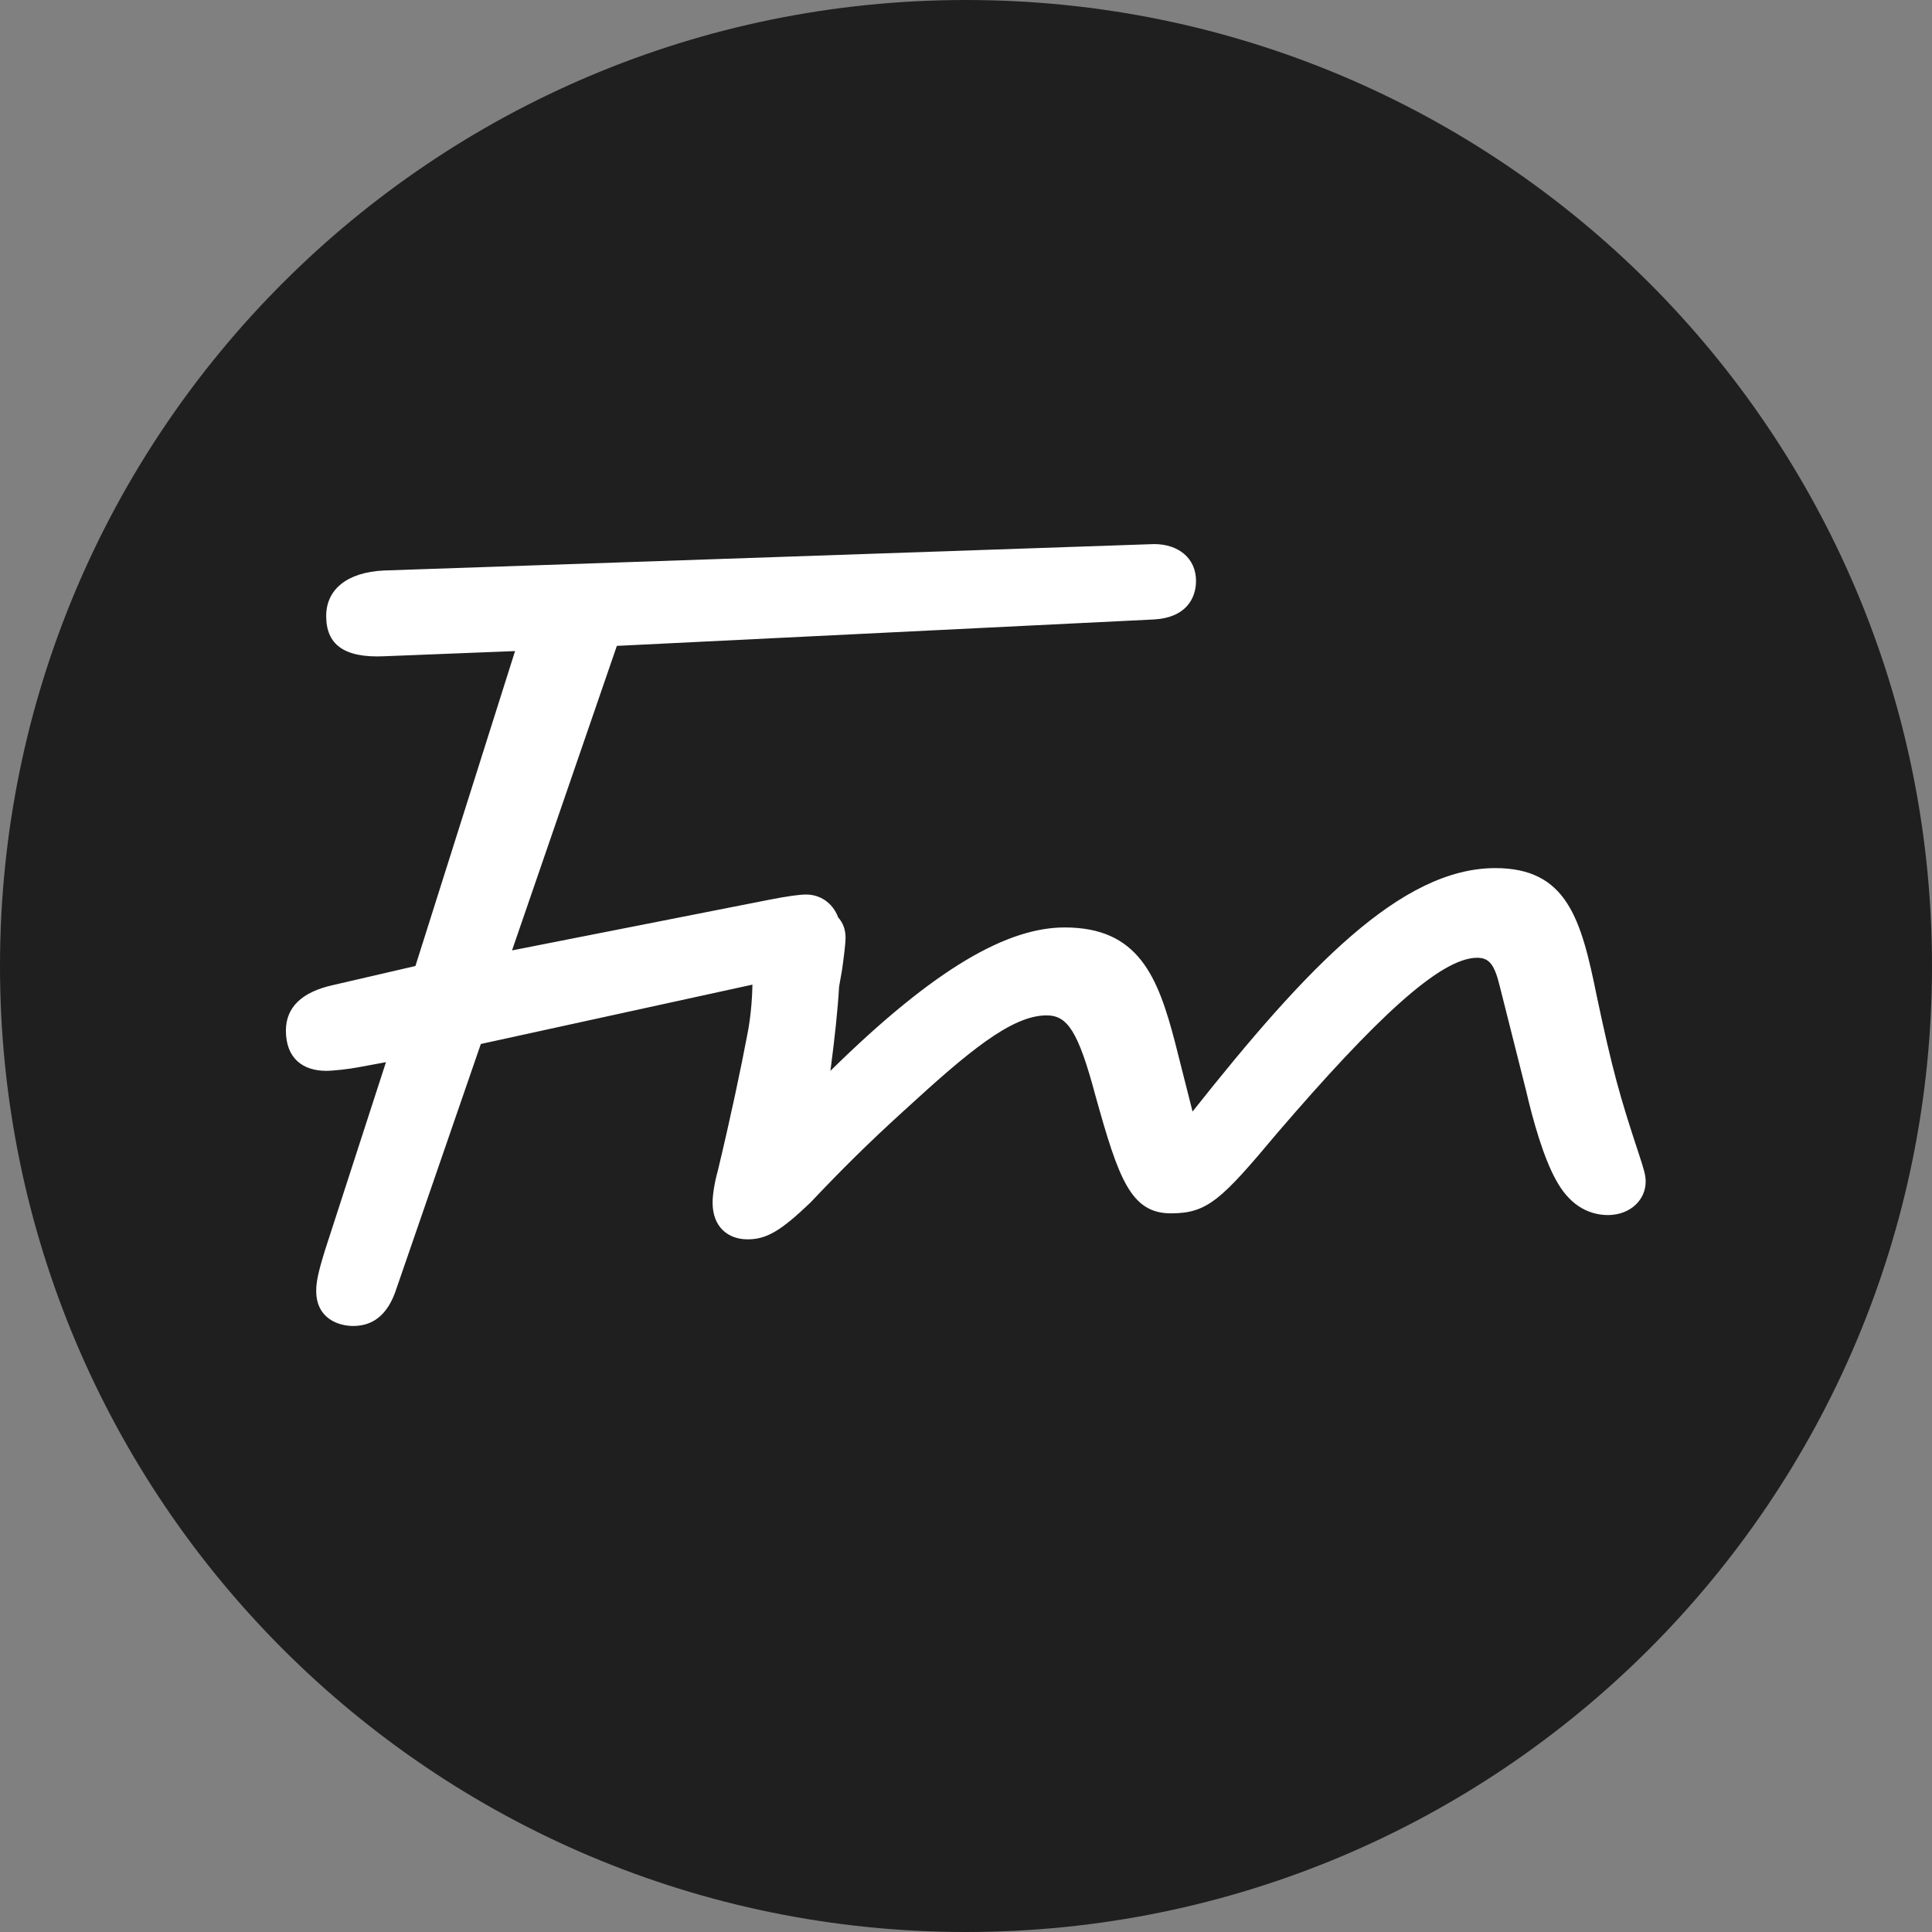 <?xml version="1.0" encoding="utf-8"?>
<!-- Generator: Adobe Illustrator 24.3.0, SVG Export Plug-In . SVG Version: 6.00 Build 0)  -->
<svg version="1.1" id="Layer_1" xmlns="http://www.w3.org/2000/svg" xmlns:xlink="http://www.w3.org/1999/xlink"  width="512pt" height="512pt"
	 viewBox="0 0 446 446" style="enable-background:new 0 0 446 446;" xml:space="preserve">
<rect x="0" y="0" width="446" height="446" fill="#808080" stroke="none"/>
<style type="text/css">
	.st0{fill:#1F1F1F;}
	.st1{fill:#FFFFFF;}
</style>
<g>
	<path class="st0" d="M223,446c123.2,0,223-99.8,223-223C446,99.8,346.2,0,223,0C99.8,0,0,99.8,0,223C0,346.2,99.8,446,223,446"/>
	<path class="st1" d="M379.9,272.8c0-1.6-0.4-2.8-1.6-6.5c-4.4-13.3-6.1-19.4-9.7-36.4c-3.6-17.8-6.9-29.5-23.4-29.5
		c-21.8,0-43.6,23-69.9,56.2l-4-15.8c-4-15.4-8.5-26.7-25.5-26.7c-13,0-29.6,9-54.1,33.1c1-7.6,1.7-14.1,2-19.4l0.7-4
		c0.4-2.8,0.8-6.1,0.8-7.3c0-1.9-0.6-3.5-1.7-4.7c-1.3-3.5-4.3-5.3-7.4-5.3c-1.6,0-4.4,0.4-8.5,1.2l-59.4,11.7l24.2-70.3l124-6.1
		c7.3-0.4,9.7-4.8,9.7-8.9c0-5.2-4-8.5-9.7-8.5l-177.8,6.1c-8.5,0.4-13.3,4.4-13.3,10.5c0,6.5,4,9.7,13.3,9.3l30.3-1.2l-23,72.7
		l-19,4.4c-7.3,1.6-10.9,5.2-10.9,10.5c0,6.5,4,9.3,9.3,9.3c1.6,0,5.2-0.4,7.3-0.8l6.5-1.2L75,288.7c-1.6,5.2-2,7.3-2,9.3
		c0,6.5,5.3,8.1,8.5,8.1c3.2,0,7.3-1.2,9.7-7.7L111,241l62.7-13.7c-0.1,6.3-1.1,11.1-1.1,11.1c-1.6,8.5-4,19.8-6.9,31.9
		c-0.8,2.8-1.2,5.7-1.2,7.3c0,5.7,3.6,8.5,8.1,8.5c4.4,0,7.7-2,14.5-8.5c6.9-7.3,13.3-13.7,21.8-21.4c14.5-13.3,24.6-21.8,32.7-21.8
		c4.8,0,7.3,3.6,11.3,18.6c5.3,19,8.1,27.1,17.4,27.1c8.5,0,11.7-3.2,24.6-18.6c22.6-26.3,37.6-40.4,46.1-40.4c2.8,0,4,1.6,5.2,6.5
		l6.1,24.2c1.6,6.9,4,15.4,6.9,20.6c2.8,5.2,6.9,8.1,12.1,8.1C376.6,280.4,379.9,276.8,379.9,272.8"/>
</g>
</svg>
